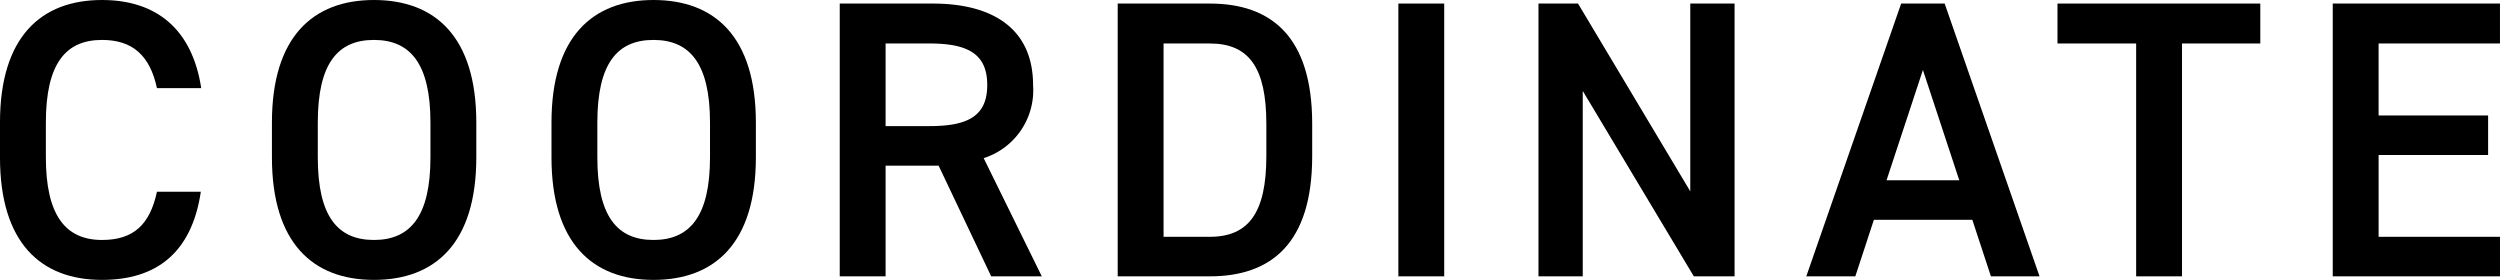 <svg xmlns="http://www.w3.org/2000/svg" viewBox="0 0 189.702 21.239"><g id="レイヤー_2" data-name="レイヤー 2"><g id="レイヤー_1-2" data-name="レイヤー 1"><path d="M11.91,6.69c-.54-2.52-1.89-3.66-4.17-3.66-2.76,0-4.26,1.8-4.26,6.27v2.639c0,4.411,1.5,6.27,4.26,6.27,2.369,0,3.63-1.14,4.17-3.66h3.329c-.69,4.65-3.389,6.69-7.5,6.69-4.62,0-7.74-2.79-7.74-9.3V9.3C0,2.79,3.12,0,7.74,0c4.11,0,6.84,2.19,7.53,6.69Z"/><path d="M28.374,21.239c-4.621,0-7.74-2.79-7.74-9.3V9.3c0-6.51,3.119-9.3,7.74-9.3,4.649,0,7.769,2.79,7.769,9.3v2.639C36.143,18.449,33.023,21.239,28.374,21.239Zm-4.26-9.3c0,4.471,1.5,6.27,4.26,6.27s4.289-1.8,4.289-6.27V9.3c0-4.47-1.53-6.27-4.289-6.27s-4.26,1.8-4.26,6.27Z"/><path d="M49.586,21.239c-4.62,0-7.739-2.79-7.739-9.3V9.3c0-6.51,3.119-9.3,7.739-9.3,4.65,0,7.77,2.79,7.77,9.3v2.639C57.356,18.449,54.236,21.239,49.586,21.239Zm-4.259-9.3c0,4.471,1.5,6.27,4.259,6.27s4.29-1.8,4.29-6.27V9.3c0-4.47-1.53-6.27-4.29-6.27s-4.259,1.8-4.259,6.27Z"/><path d="M75.212,20.969l-3.99-8.4H67.2v8.4h-3.48V.27h7.05c4.77,0,7.62,2.07,7.62,6.18A5.406,5.406,0,0,1,74.642,12l4.41,8.969Zm-4.68-11.4c2.94,0,4.38-.78,4.38-3.12s-1.44-3.15-4.38-3.15H67.2V9.57Z"/><path d="M84.812,20.969V.27H91.8c4.651,0,7.77,2.49,7.77,9.12v2.46c0,6.629-3.119,9.119-7.77,9.119ZM96.091,11.85V9.39c0-4.26-1.32-6.09-4.29-6.09H88.292V17.969H91.8C94.771,17.969,96.091,16.109,96.091,11.85Z"/><path d="M109.588,20.969h-3.479V.27h3.479Z"/><path d="M131.62.27v20.7h-3.09L120.1,6.9V20.969h-3.359V.27h3l8.519,14.25V.27Z"/><path d="M137.062,20.969l7.2-20.7h3.3l7.2,20.7h-3.69l-1.41-4.29h-7.47l-1.409,4.29Zm6.09-7.289h5.52l-2.76-8.37Z"/><path d="M171.513.27V3.3h-5.94V20.969h-3.48V3.3h-5.969V.27Z"/><path d="M189.7.27V3.3h-9.21V8.76H188.8v3h-8.309v6.209h9.21v3h-12.69V.27Z"/></g></g></svg>